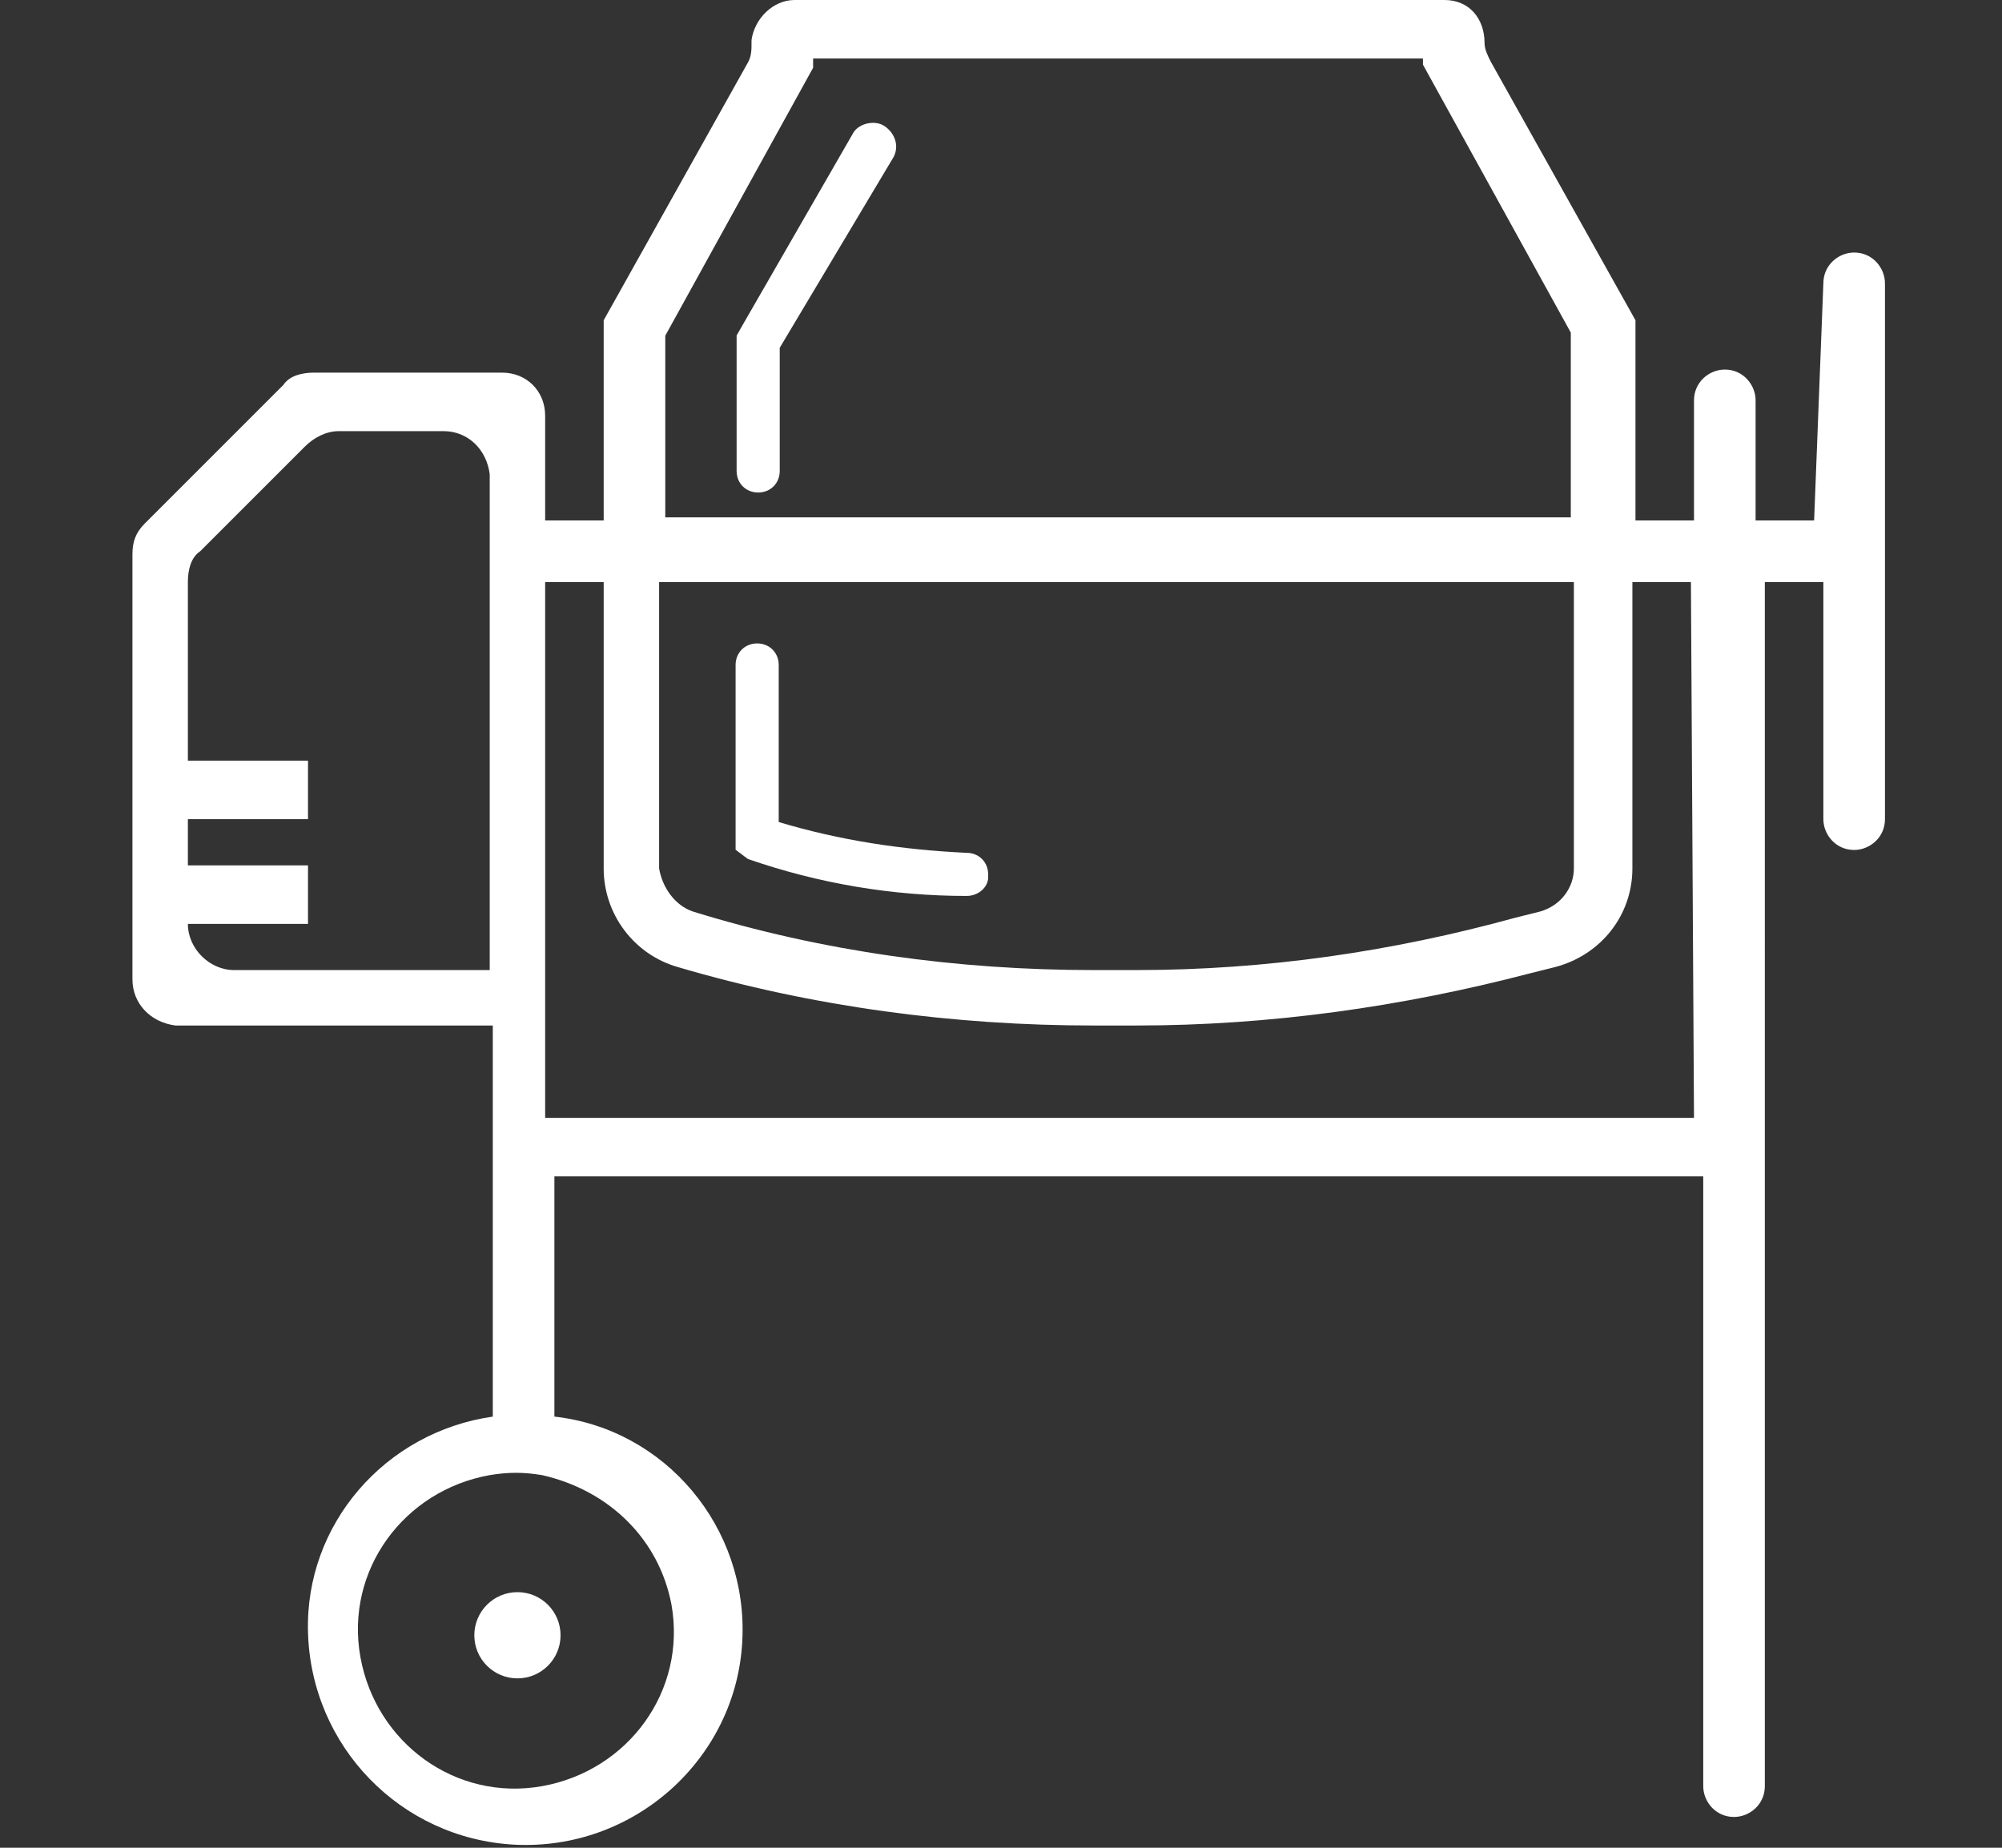 <?xml version="1.0" encoding="utf-8"?>
<!-- Generator: Adobe Illustrator 22.1.0, SVG Export Plug-In . SVG Version: 6.00 Build 0)  -->
<svg version="1.1" id="Groupe_9846" xmlns="http://www.w3.org/2000/svg" xmlns:xlink="http://www.w3.org/1999/xlink" x="0px"
	 y="0px" viewBox="0 0 65 60" style="enable-background:new 0 0 65 60;" xml:space="preserve">
<rect x="0" y="0" width="65" height="60" fill="#333333" stroke="none"/>
<style type="text/css">
	.st0{fill:#FFFFFF;}
</style>
<g id="Groupe_9843">
	<path id="Tracé_7567" class="st0" d="M58.9,16.9H57V13c0-0.5-0.4-1-1-1l0,0c-0.5,0-1,0.4-1,1v3.9h-1.9v-6.5L48.4,2
		c-0.1-0.2-0.2-0.4-0.2-0.6l0,0c0-0.8-0.5-1.4-1.3-1.4c0,0,0,0-0.1,0h-21c-0.7,0-1.3,0.6-1.4,1.3c0,0,0,0,0,0.1l0,0
		c0,0.2,0,0.4-0.1,0.6l-4.7,8.4v6.5h-1.9v-3.4c0-0.8-0.6-1.4-1.4-1.4l0,0h-6.1c-0.4,0-0.8,0.1-1,0.4L4.7,17c-0.3,0.3-0.4,0.6-0.4,1
		v13.8c0,0.8,0.6,1.4,1.4,1.5c0,0,0,0,0.1,0H16V46c-3.5,0.5-6.1,3.5-6,7c0.1,3.7,3,6.7,6.7,6.9c3.9,0.2,7.2-2.8,7.4-6.6
		c0.2-3.7-2.5-6.9-6.1-7.3v-7.8h37.3V58c0,0.5,0.4,1,1,1l0,0c0.5,0,1-0.4,1-1V18.9h1.9v7.7c0,0.5,0.4,1,1,1l0,0c0.5,0,1-0.4,1-1V9.2
		c0-0.5-0.4-1-1-1l0,0c-0.5,0-1,0.4-1,1L58.9,16.9z M21.6,10.9l4.8-8.7V1.9h19.8v0.2l4.8,8.7v6H21.6V10.9z M21.6,18.9h29.5v9.3
		c0,0.6-0.4,1.2-1.1,1.4l-0.8,0.2c-4,1.1-8.1,1.7-12.3,1.7h-1.4c-4.4,0-8.8-0.6-13-1.9c-0.6-0.2-1-0.8-1.1-1.4v-9.3H21.6z M6.1,30
		H10v-1.9H6.1v-1.5H10v-1.9H6.1v-5.8c0-0.4,0.1-0.8,0.4-1l3.4-3.4c0.3-0.3,0.7-0.5,1.1-0.5h3.4c0.8,0,1.4,0.6,1.5,1.4c0,0,0,0,0,0.1
		v16H7.6C6.8,31.5,6.1,30.8,6.1,30L6.1,30z M21.8,52.1c0.5,2.8-1.4,5.4-4.2,5.9s-5.4-1.4-5.9-4.2c-0.5-2.8,1.4-5.4,4.2-5.9
		c0.6-0.1,1.1-0.1,1.7,0C19.8,48.4,21.4,50,21.8,52.1z M55,36.3H17.7V18.9h1.9v9.3c0,1.5,1,2.8,2.4,3.2c4.4,1.3,9,1.9,13.5,1.9h1.4
		c4.3,0,8.6-0.6,12.8-1.7l0.8-0.2C52,31,53,29.7,53,28.2v-9.3h1.9L55,36.3L55,36.3z"/>
	<circle id="Ellipse_6" class="st0" cx="16.8" cy="53.1" r="1.4"/>
</g>
<g id="Groupe_9844" transform="translate(19.683 20.893)">
	<path id="Tracé_7568" class="st0" d="M11.7,8.2L11.7,8.2C9.3,8.2,6.9,7.8,4.6,7L4.2,6.7v-6C4.2,0.3,4.5,0,4.9,0
		c0.4,0,0.7,0.3,0.7,0.7v5.1c2,0.6,4,0.9,6.1,1c0.4,0,0.7,0.3,0.7,0.7v0.1C12.4,7.9,12.1,8.2,11.7,8.2C11.8,8.2,11.7,8.2,11.7,8.2z"
		/>
</g>
<g id="Groupe_9845" transform="translate(19.716 3.993)">
	<path id="Tracé_7569" class="st0" d="M4.9,12c-0.4,0-0.7-0.3-0.7-0.7V6.9L8,0.3C8.2,0,8.7-0.1,9,0.1s0.5,0.6,0.3,1l0,0L5.6,7.3v4
		C5.6,11.7,5.3,12,4.9,12z"/>
</g>
</svg>
